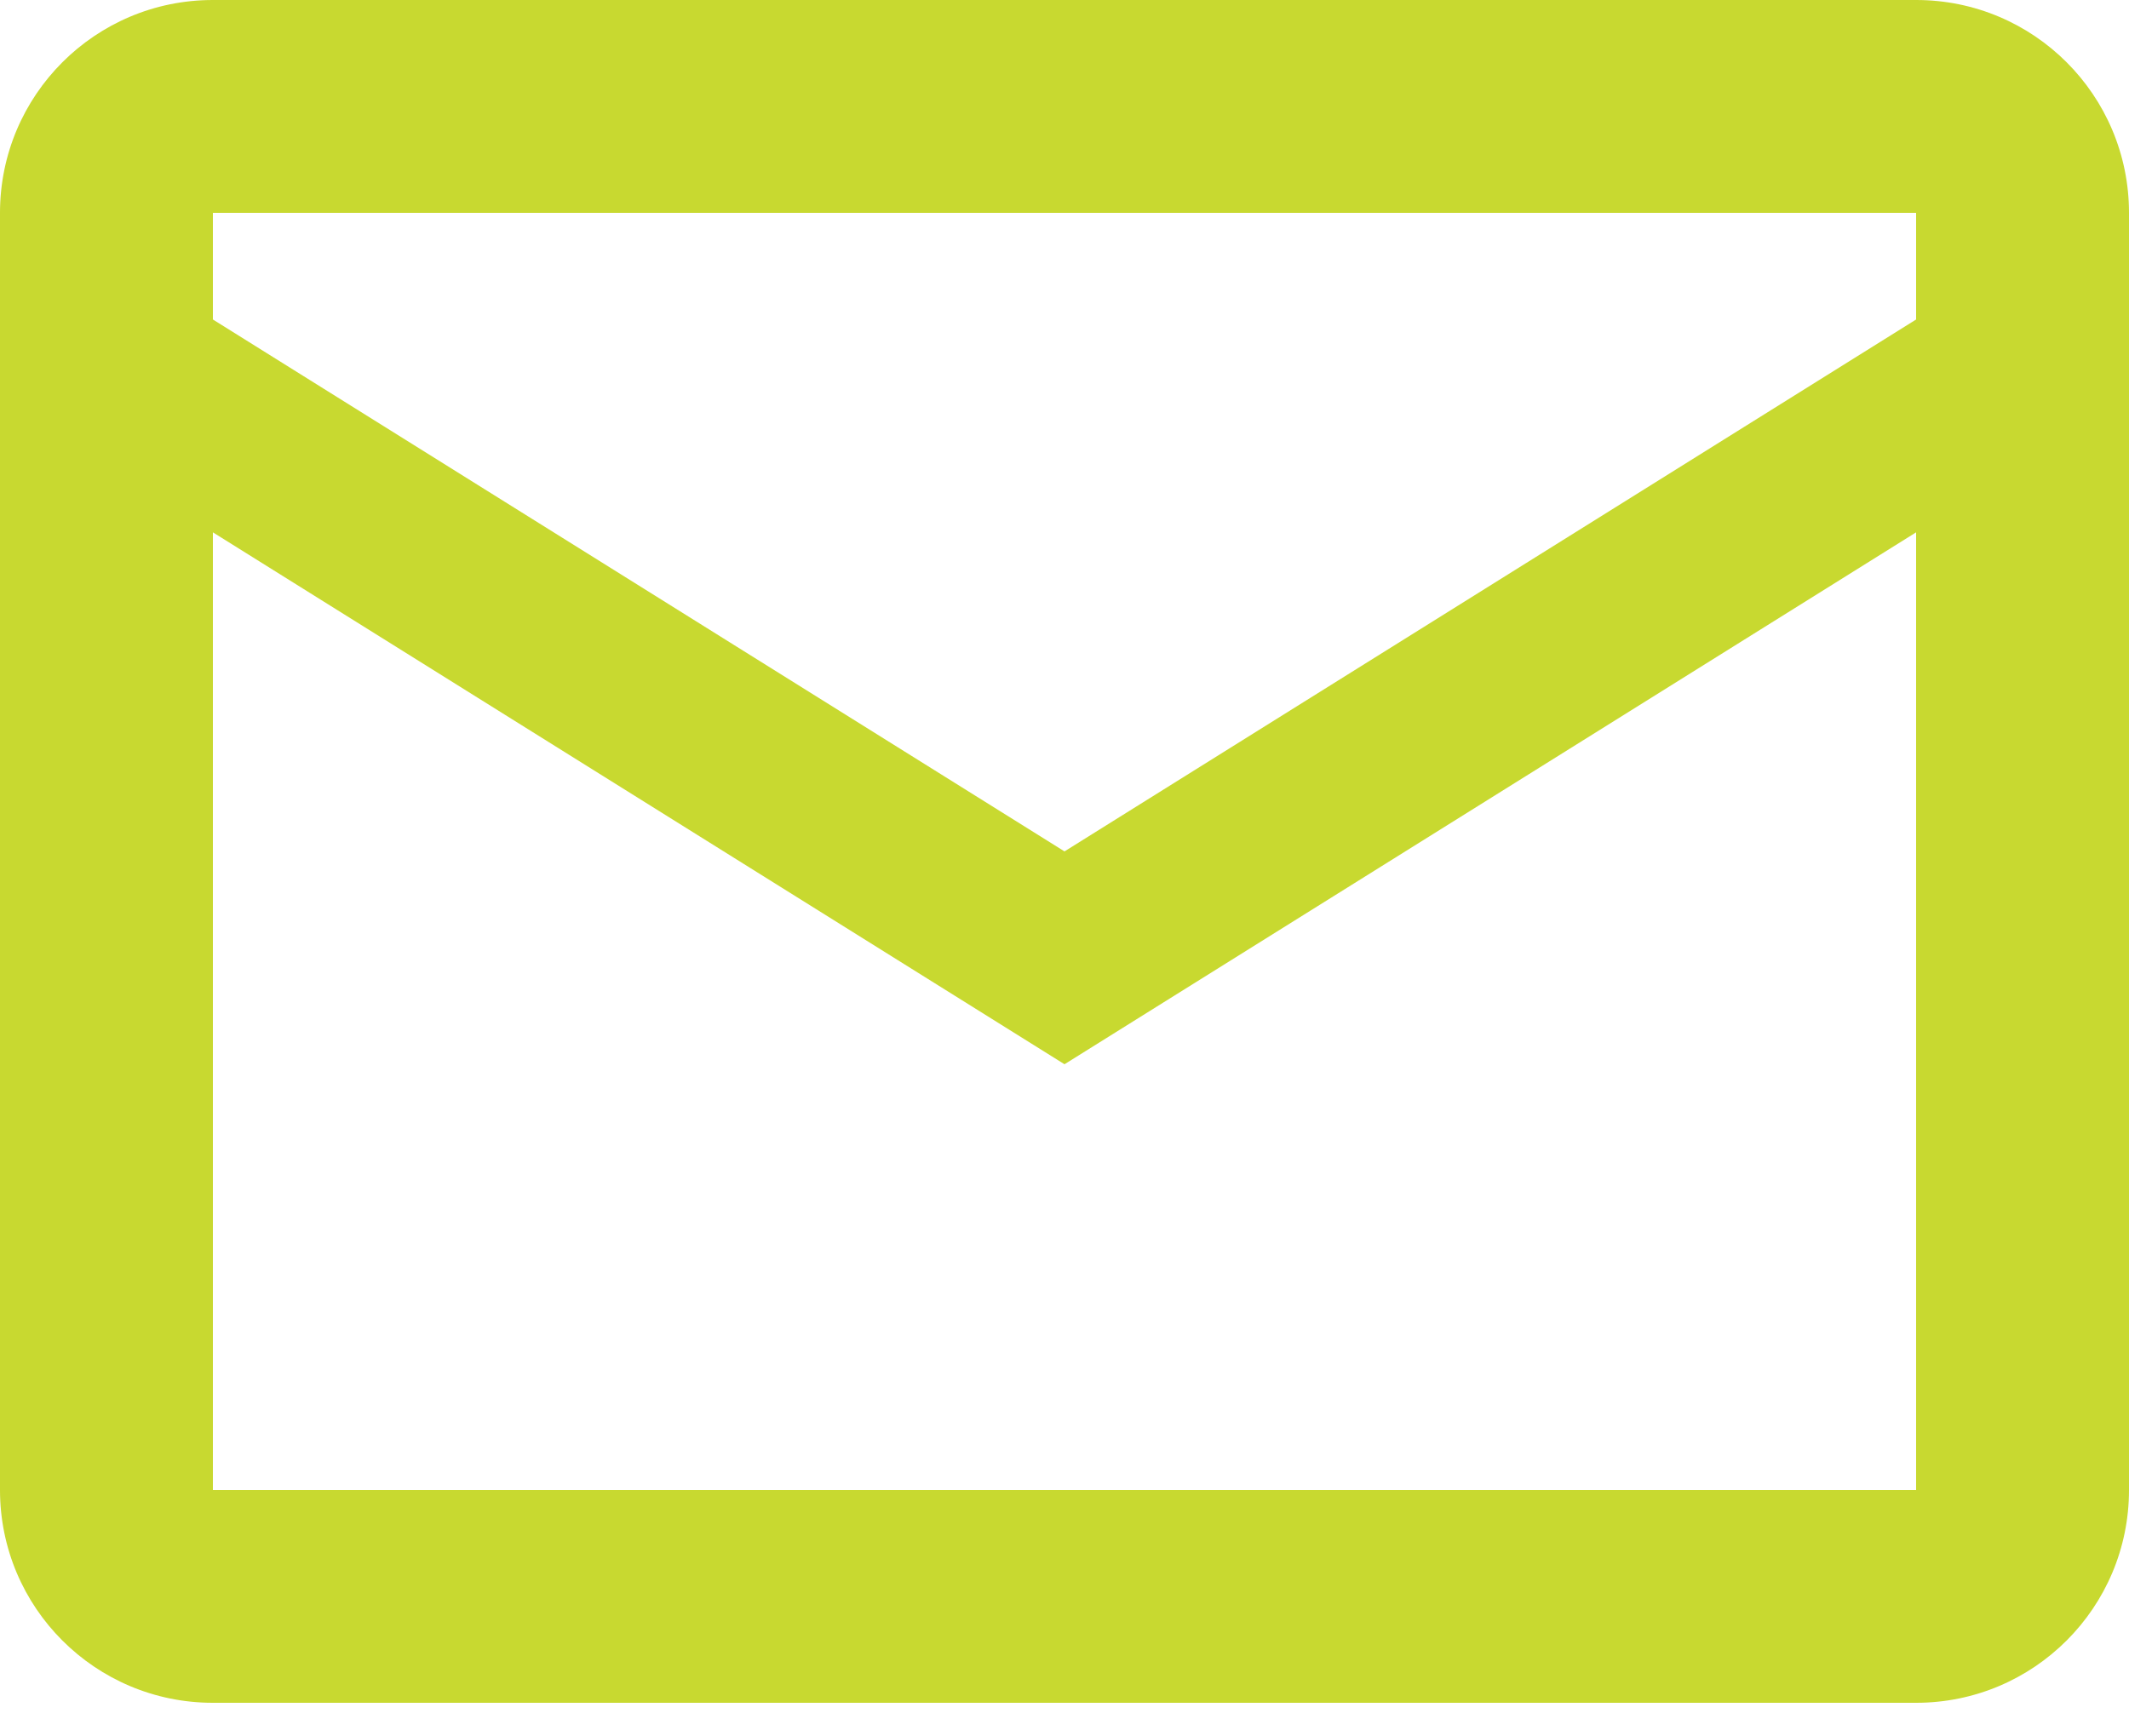 <svg width="38" height="31" viewBox="0 0 38 31" fill="none" xmlns="http://www.w3.org/2000/svg">
<path d="M3.8 0C1.7 0 0 1.7 0 3.8V26.6C0 28.7 1.7 30.4 3.8 30.4H34.2C36.3 30.4 38 28.7 38 26.6V3.8C38 1.7 36.3 0 34.2 0H3.8ZM3.8 3.8H34.2V5.704L19 15.2L3.8 5.704V3.8ZM3.8 9.504L19 19L34.2 9.504V26.6H3.8V9.504Z" fill="#C8D930"/>
</svg>
